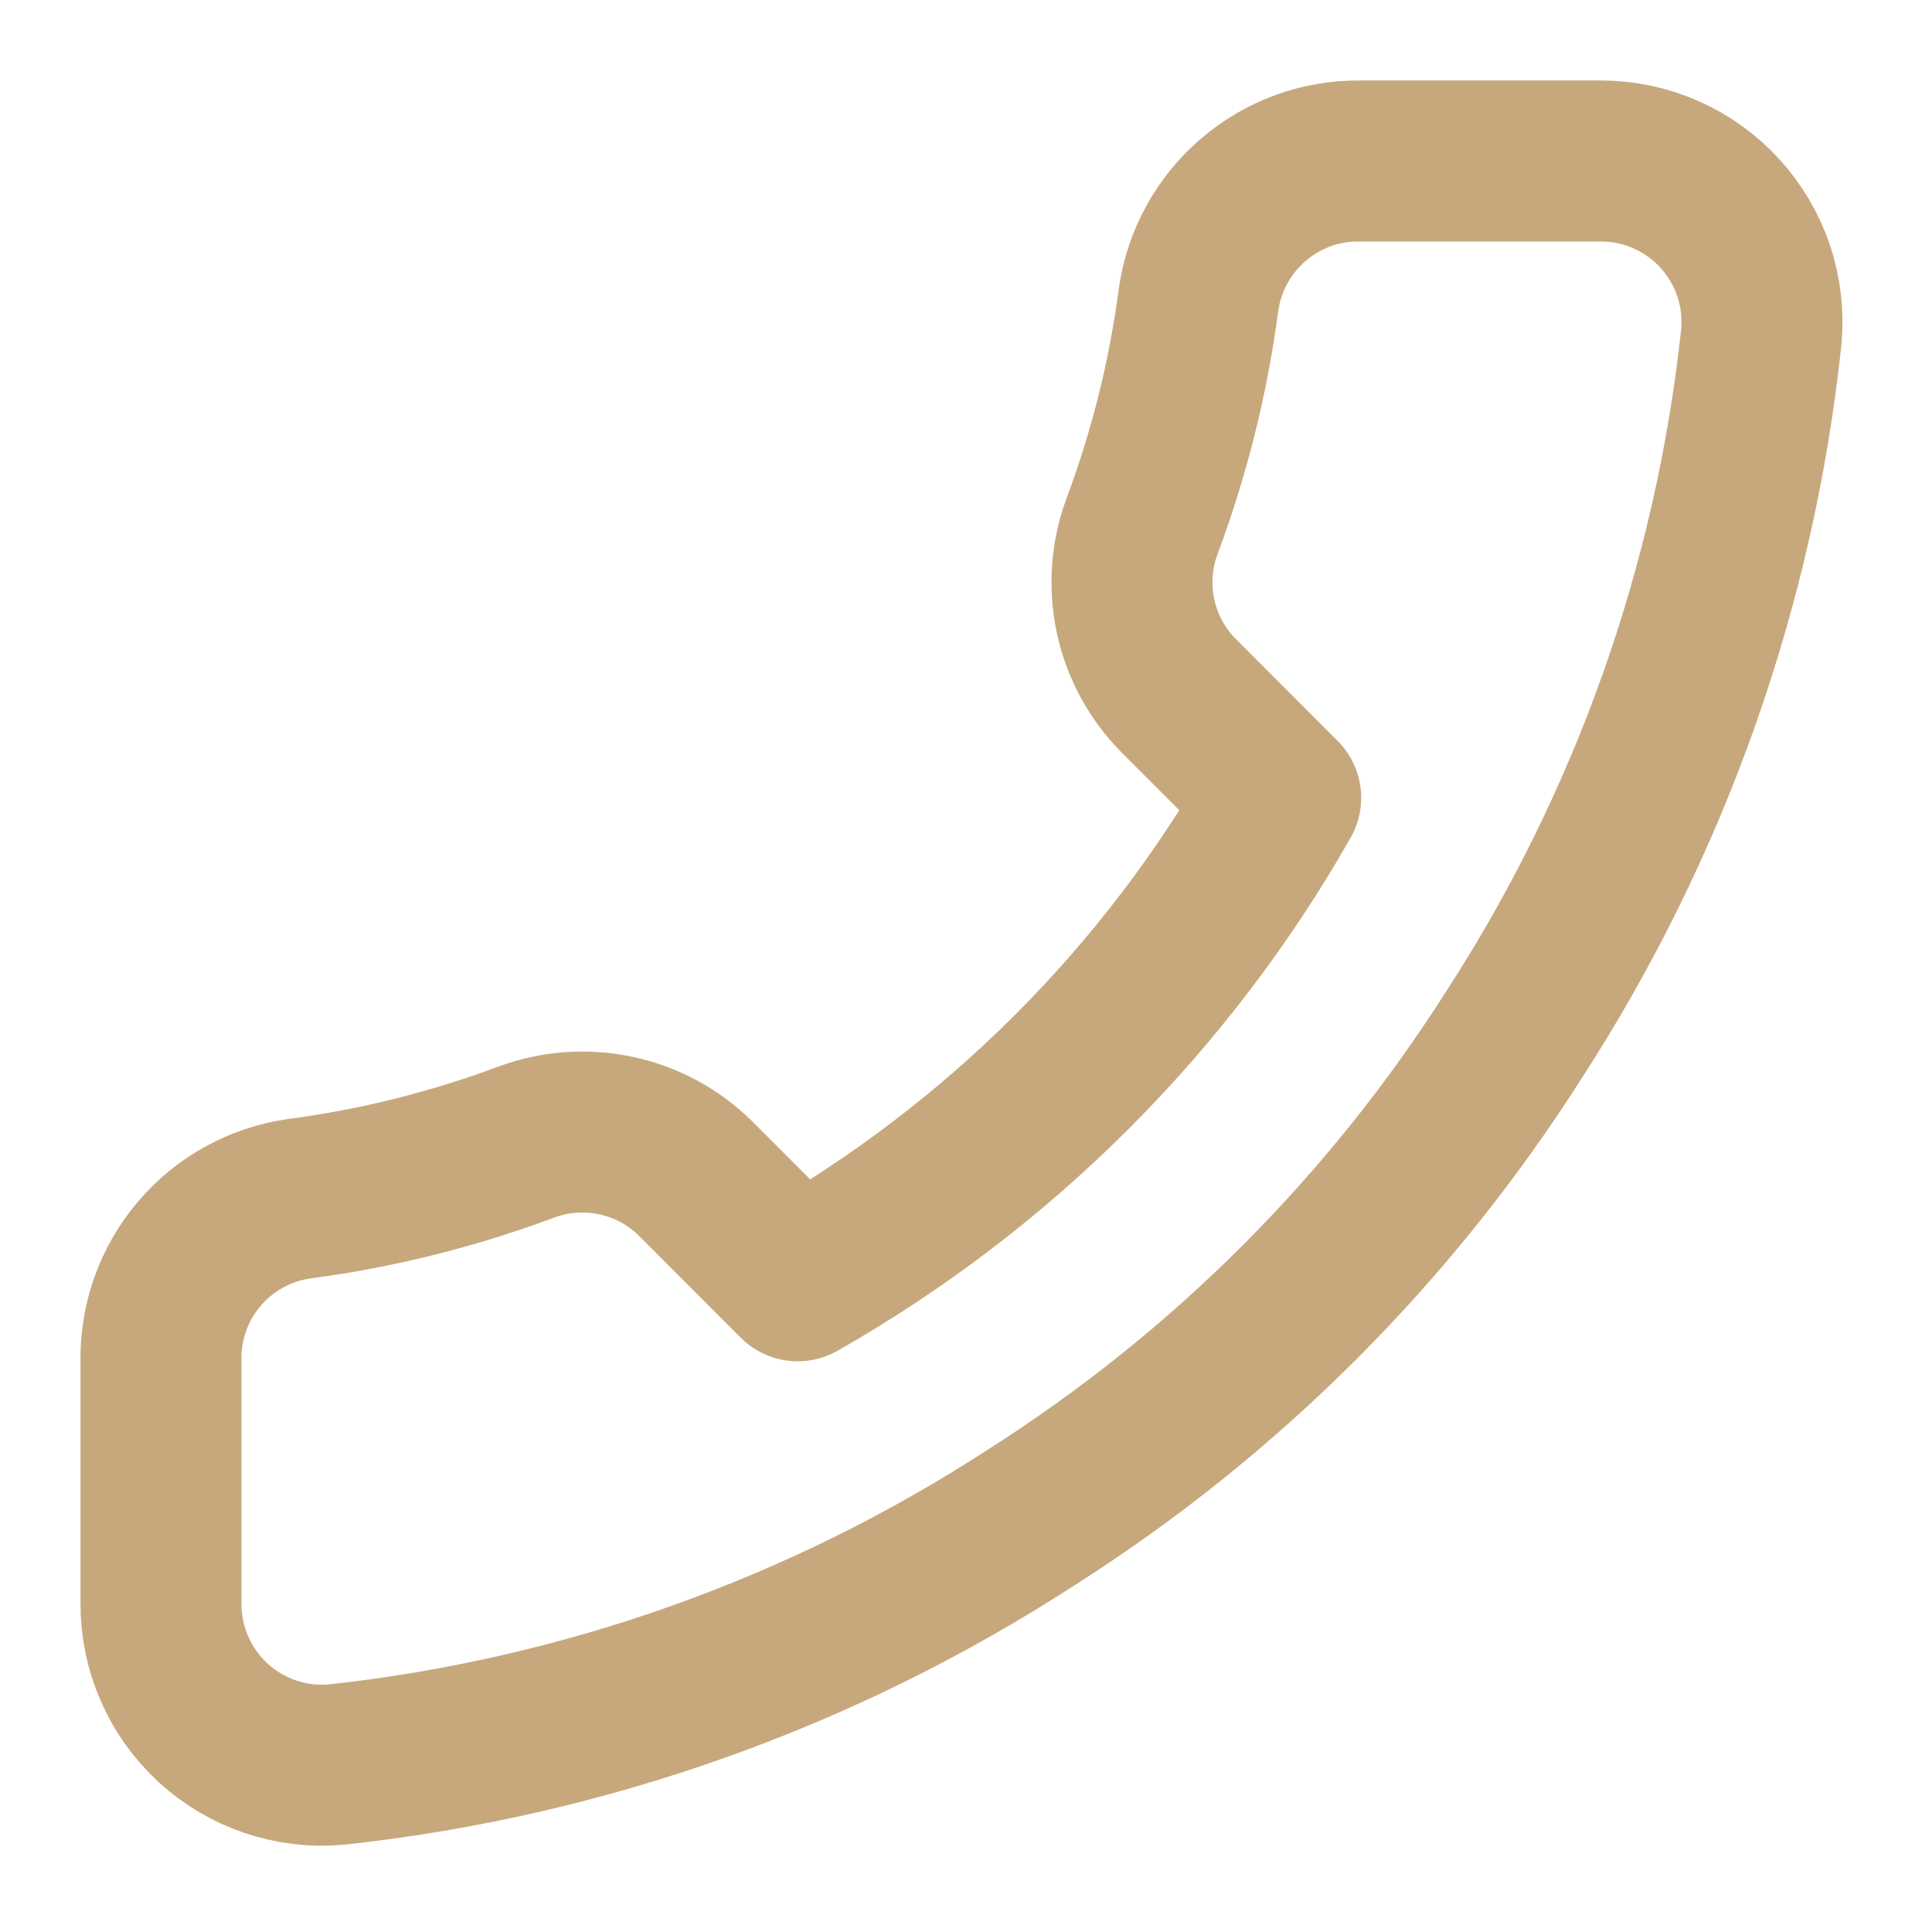 <svg width="18" height="18" viewBox="0 0 18 18" fill="none" xmlns="http://www.w3.org/2000/svg">
<g clip-path="url(#clip0_1049_2828)">
<path d="M1.5 12.69V14.94C1.499 15.149 1.542 15.356 1.626 15.547C1.709 15.739 1.832 15.91 1.986 16.052C2.14 16.193 2.321 16.3 2.519 16.367C2.717 16.434 2.927 16.459 3.135 16.44C5.443 16.189 7.66 15.401 9.607 14.138C11.42 12.986 12.956 11.45 14.107 9.638C15.375 7.681 16.164 5.453 16.41 3.135C16.429 2.928 16.404 2.719 16.338 2.521C16.271 2.324 16.164 2.143 16.024 1.989C15.883 1.835 15.713 1.712 15.522 1.628C15.332 1.544 15.126 1.5 14.917 1.5H12.667C12.303 1.496 11.951 1.625 11.675 1.863C11.399 2.1 11.218 2.43 11.167 2.79C11.072 3.51 10.896 4.217 10.642 4.898C10.541 5.166 10.52 5.458 10.579 5.738C10.639 6.019 10.778 6.276 10.98 6.48L11.932 7.433C10.865 9.31 9.31 10.865 7.432 11.933L6.48 10.98C6.276 10.778 6.019 10.639 5.738 10.58C5.458 10.52 5.166 10.542 4.897 10.643C4.217 10.896 3.51 11.073 2.79 11.168C2.426 11.219 2.093 11.402 1.855 11.683C1.617 11.964 1.491 12.322 1.5 12.69Z" stroke="#C7A87D" stroke-width="1.5" stroke-linecap="round" stroke-linejoin="round"/>
</g>
<defs>
<clipPath id="clip0_1049_2828">
<rect width="18" height="18" fill="white" transform="matrix(-1 0 0 1 18 0)"/>
</clipPath>
</defs>
</svg>
